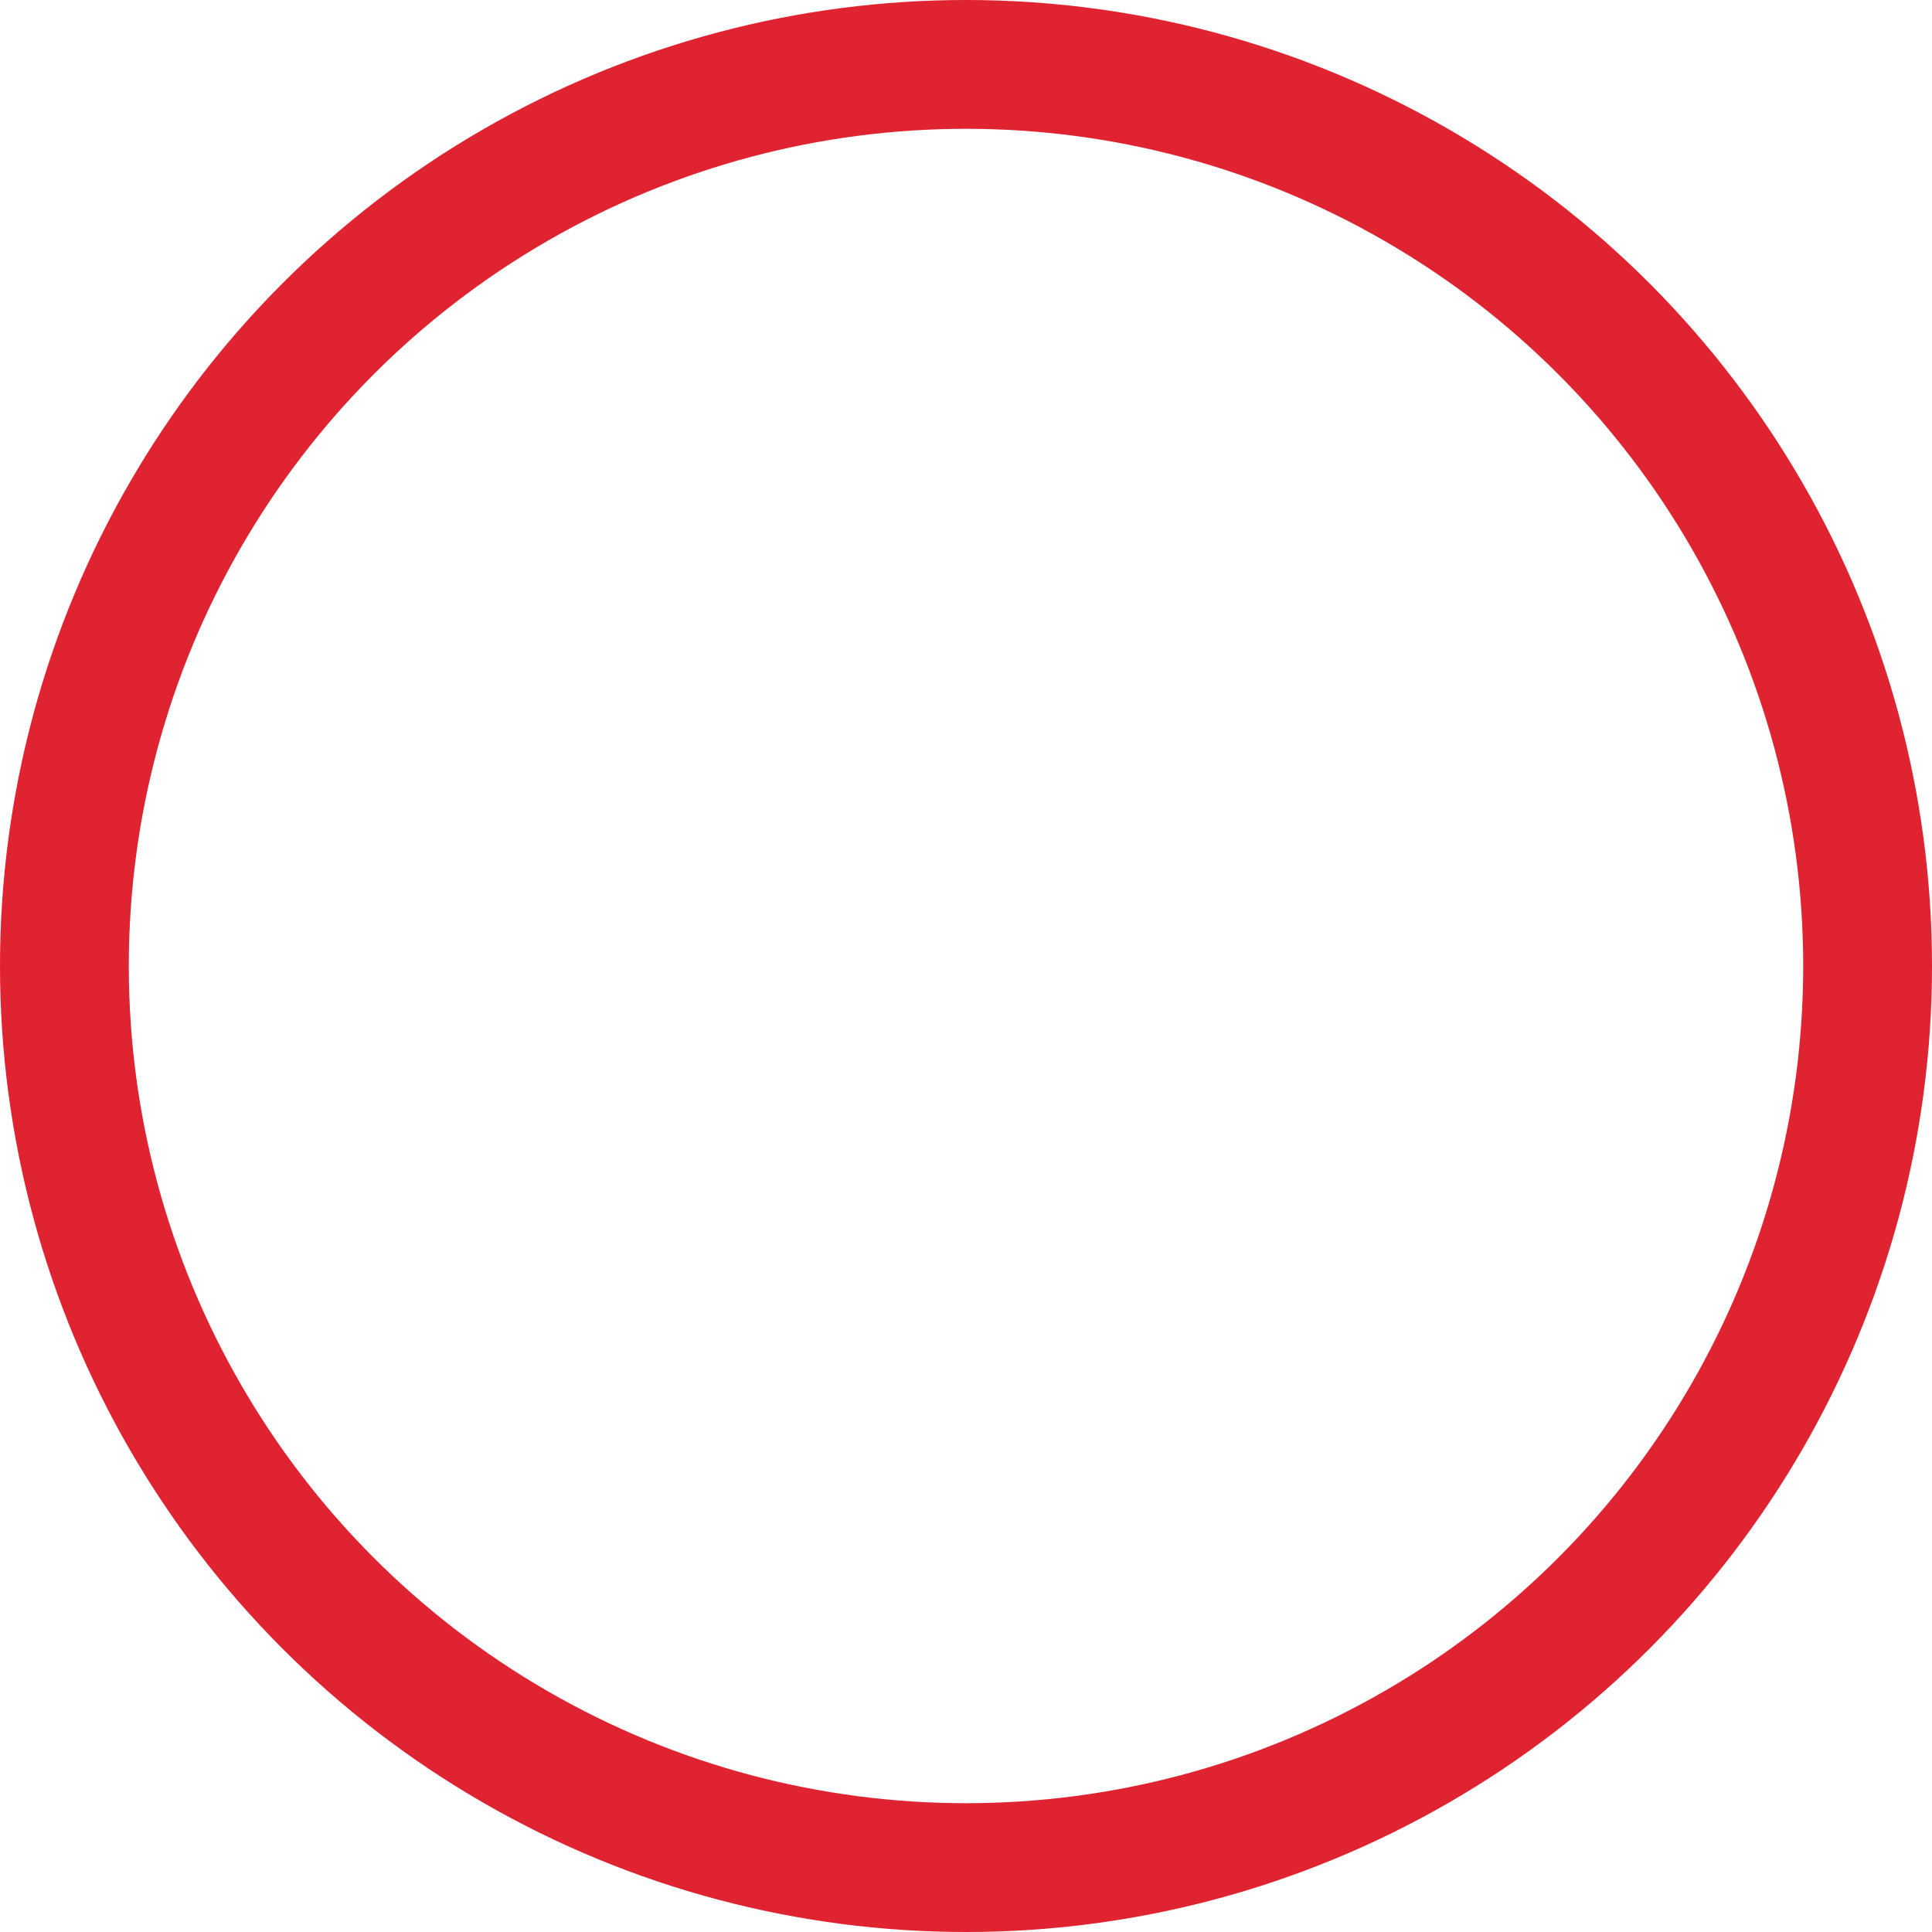 <?xml version="1.0" encoding="UTF-8"?> <svg xmlns="http://www.w3.org/2000/svg" width="915" height="915" viewBox="0 0 915 915" fill="none"><circle cx="457.5" cy="457.5" r="427" stroke="#DF2330" stroke-width="61"></circle></svg> 